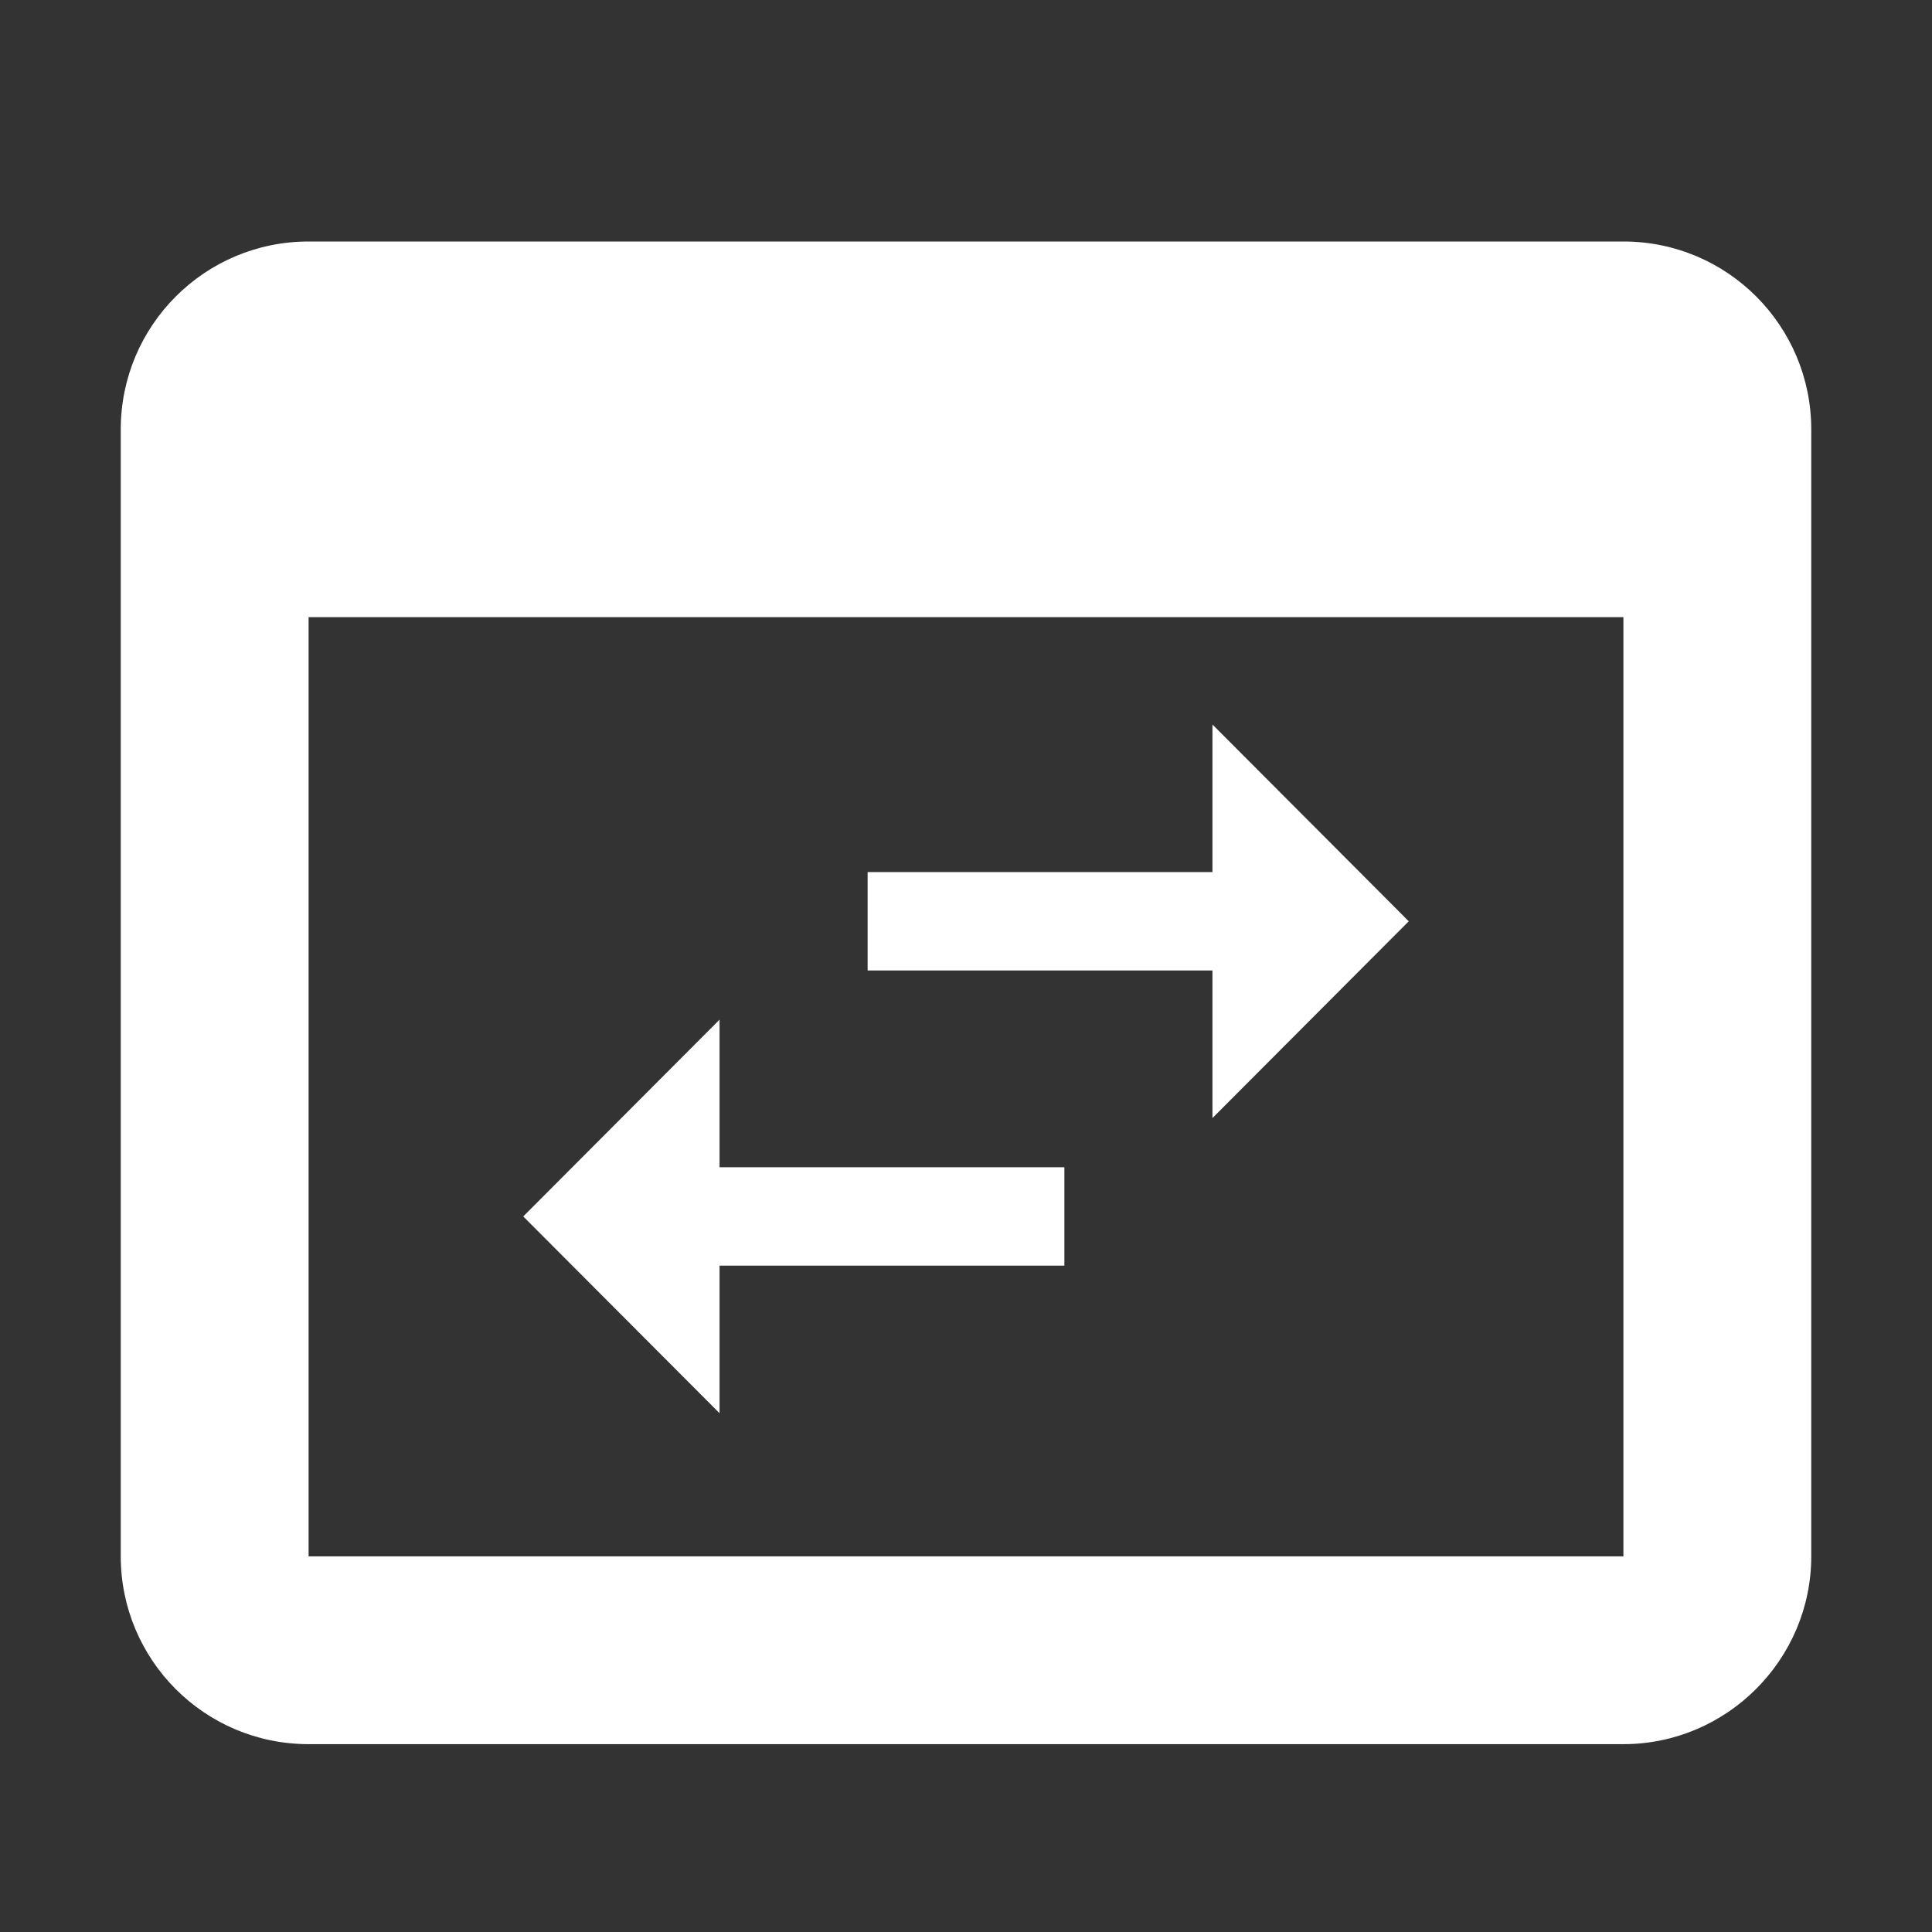 <svg width="48" height="48" viewBox="0 0 48 48" xmlns="http://www.w3.org/2000/svg">
    <rect x="0" y="0" width="48" height="48" fill="#333333" stroke="none"/>
    <path fill="#fff" d="M40.333 6H7.667C5.077 6 3 8.1 3 10.667V38.667C3 41.233 5.077 43.333 7.667 43.333H40.333C42.9 43.333 45 41.233 45 38.667V10.667C45 8.1 42.923 6 40.333 6ZM40.333 38.667H7.667V15.333H40.333V38.667Z"/>
    <path fill="#fff" d="M17.877 25.333L13 30.222L17.877 35.111V31.444H26.444V29H17.877V25.333ZM35 22.889L30.123 18V21.667H21.556V24.111H30.123V27.778L35 22.889Z"/>
</svg>
